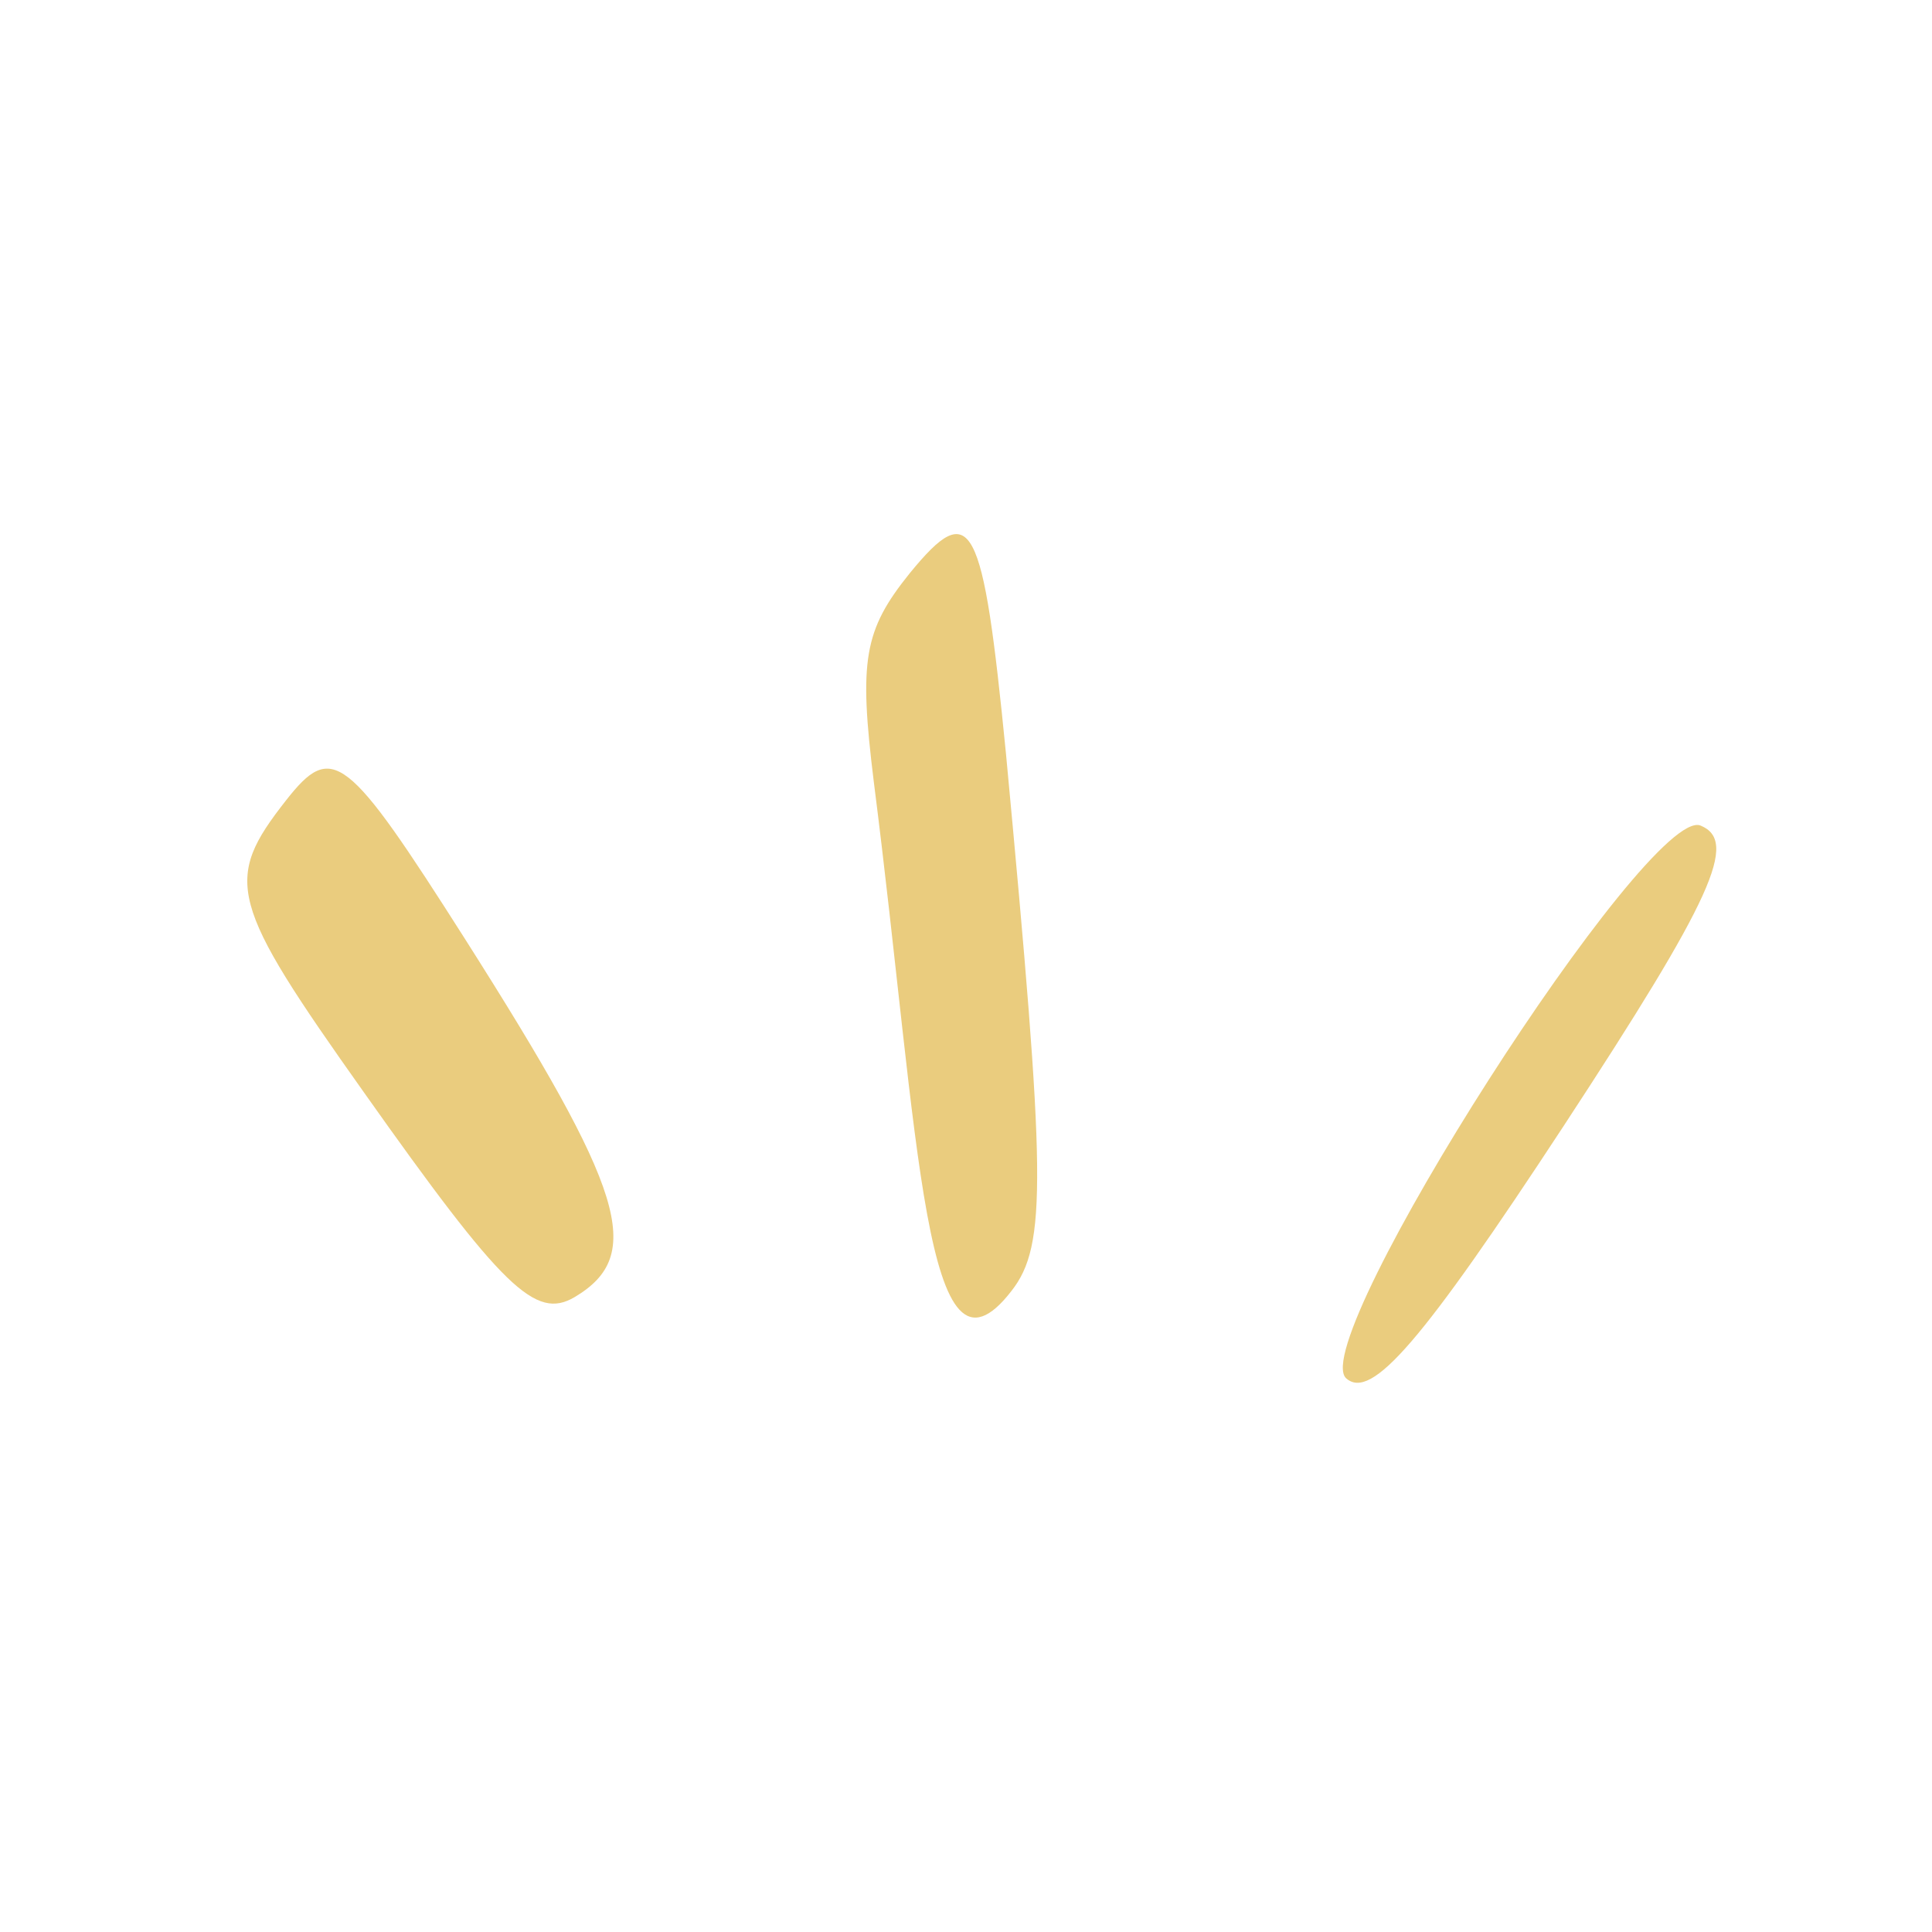 <svg xmlns="http://www.w3.org/2000/svg" width="123" height="123" viewBox="0 0 123 123" fill="none"><g id="Highlight Effect Line 1"><g id="Group"><path id="Vector" d="M85.695 87.742C87.303 89.199 90.545 85.416 99.562 71.665C109.098 57.103 110.672 53.544 108.263 52.558C104.933 51.243 83.157 85.318 85.695 87.742Z" fill="#EACC7E"></path><path id="Vector_2" d="M18.209 50.956C14.202 56.065 14.562 57.408 23.163 69.537C32.032 82.073 34.098 84.047 36.585 82.579C41.084 79.9 39.799 75.827 29.602 59.775C22.071 47.935 21.166 47.186 18.209 50.956Z" fill="#EACC7E"></path><path id="Vector_3" d="M57.922 36.49C54.993 40.125 54.673 42.035 55.631 49.781C58.561 72.745 58.831 89.381 64.392 82.191C66.682 79.272 66.578 74.947 64.044 47.971C62.573 33.066 61.874 31.653 57.922 36.49Z" fill="#EACC7E"></path></g></g></svg>